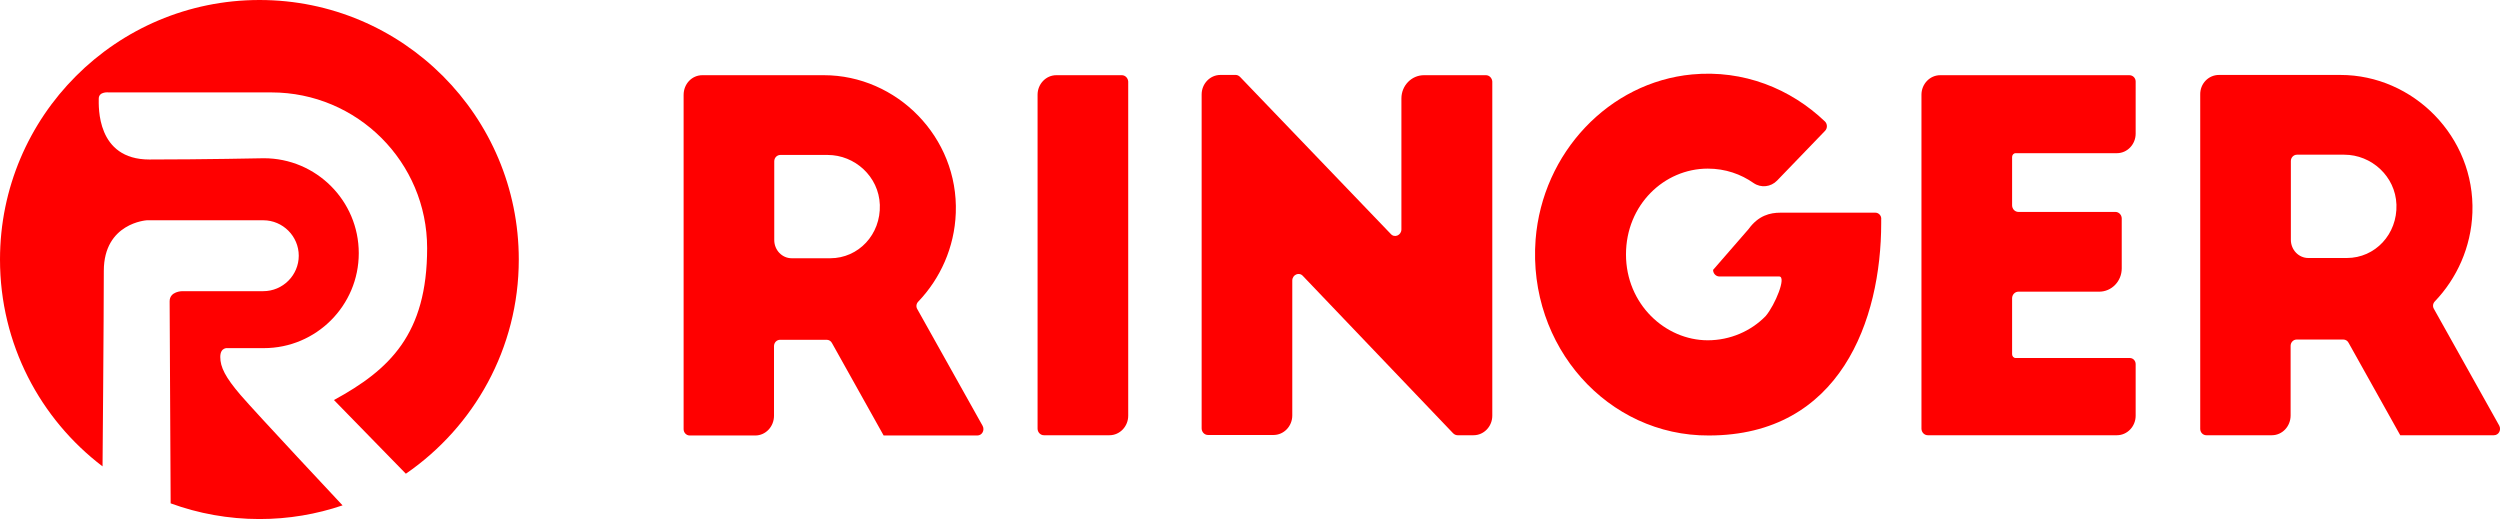 <svg xmlns="http://www.w3.org/2000/svg" xmlns:xlink="http://www.w3.org/1999/xlink" viewBox="0 0 987.4 205"><path d="M104.2 62.5c20.7 0 37.5 16.8 37.5 37.5s-16.8 37.5-37.5 37.5H90s-3-.5-3 3.5 2 8 8 15 40.3 43.6 40.3 43.6c-10.3 3.5-21.3 5.4-32.8 5.4-12.3 0-24.2-2.2-35.1-6.2 0 0-.4-75.8-.4-79.8s5-4 5-4h32c7.7 0 14-6.3 14-14s-6.3-14-14-14H58s-17 1-17 20-.5 77.2-.5 77.2C15.9 165.5 0 135.9 0 102.5 0 45.9 45.9 0 102.5 0s102.4 45.9 102.4 102.5c0 35.1-17.7 66.1-44.6 84.6L131.9 158c22-12 36.8-26 36.8-60s-27.6-61.5-61.5-61.5H43s-4-.5-4 2.5-1 24 20 24 45.2-.5 45.2-.5z" fill="#f00"/><defs><path id="a" d="M270 29h717.4v143H270z"/></defs><clipPath id="b"><use xlink:href="#a" overflow="visible"/></clipPath><path d="M443.1 29.7h-25.9c-4.1 0-7.4 3.5-7.4 7.7v131.9c0 1.4 1.1 2.6 2.5 2.6h25.9c4.1 0 7.4-3.5 7.4-7.7v-132c-.1-1.4-1.2-2.5-2.5-2.5" clip-path="url(#b)" fill="#f00"/><defs><path id="c" d="M270 29h717.4v143H270z"/></defs><clipPath id="d"><use xlink:href="#c" overflow="visible"/></clipPath><path d="M586.9 29.7h-24.5c-4.9 0-8.9 4.1-8.9 9.2v51.7c0 2.3-2.7 3.5-4.2 1.8l-59.5-62c-.5-.5-1.1-.8-1.7-.8H482c-4.1 0-7.4 3.5-7.4 7.7v131.9c0 1.4 1.1 2.6 2.5 2.6H503c4.1 0 7.4-3.5 7.4-7.7v-53.3c0-2.3 2.7-3.5 4.2-1.8l59.3 62.1c.5.5 1.1.8 1.8.8h6.3c4.1 0 7.4-3.5 7.4-7.7v-132c-.1-1.4-1.2-2.5-2.5-2.5" clip-path="url(#d)" fill="#f00"/><g><defs><path id="e" d="M270 29h717.4v143H270z"/></defs><clipPath id="f"><use xlink:href="#e" overflow="visible"/></clipPath><path d="M841 29.7h-74.7c-4.1 0-7.4 3.5-7.4 7.7v131.9c0 1.4 1.1 2.6 2.5 2.6h74.7c4.1 0 7.4-3.5 7.4-7.7v-20.4c0-1.3-1-2.4-2.3-2.4h-45.1c-.8 0-1.4-.7-1.4-1.5v-22.1c0-1.4 1.1-2.6 2.5-2.6h31.9c4.9 0 8.9-4.1 8.9-9.2V86.3c0-1.4-1.1-2.6-2.5-2.6h-38.3c-1.4 0-2.5-1.2-2.5-2.6V62c0-.8.6-1.5 1.4-1.5h40c4.1 0 7.4-3.5 7.4-7.7V32.2c0-1.4-1.1-2.5-2.5-2.5" clip-path="url(#f)" fill="#f00"/></g><g><defs><path id="g" d="M270 29h717.4v143H270z"/></defs><clipPath id="h"><use xlink:href="#g" overflow="visible"/></clipPath><path d="M327.9 102c11.2 0 20-9.4 19.6-21.1-.4-11.2-9.9-19.7-20.6-19.7h-18.7c-1.3 0-2.4 1.1-2.4 2.5v31.1c0 4 3.1 7.2 6.9 7.2h15.2zm-50.5-72.3h48c28.7 0 53.2 24.4 52.1 54.4-.5 13.7-6.2 26-14.8 35-.8.8-1 2-.4 3l25.8 46.1c.9 1.7-.2 3.8-2.1 3.8h-37l-20.4-36.5c-.4-.8-1.2-1.3-2.1-1.3h-18.4c-1.3 0-2.4 1.1-2.4 2.5v27.5c0 4.3-3.3 7.8-7.4 7.8h-25.9c-1.3 0-2.4-1.1-2.4-2.5v-132c0-4.4 3.3-7.8 7.4-7.8" clip-path="url(#h)" fill="#f00"/></g><g><defs><path id="i" d="M270 29h717.4v143H270z"/></defs><clipPath id="j"><use xlink:href="#i" overflow="visible"/></clipPath><path d="M926.9 101.9c11.2 0 20-9.4 19.6-21.1-.4-11.2-9.9-19.7-20.6-19.7h-18.7c-1.3 0-2.4 1.1-2.4 2.5v31.1c0 4 3.1 7.2 6.9 7.2h15.2zm-50.5-72.3h48c28.7 0 53.2 24.4 52.1 54.4-.5 13.7-6.2 26-14.8 35-.8.8-1 2-.4 3l25.8 46.1c.9 1.7-.2 3.8-2.1 3.8h-37l-20.4-36.5c-.4-.8-1.2-1.3-2.1-1.3h-18.4c-1.3 0-2.4 1.1-2.4 2.5v27.5c0 4.3-3.3 7.8-7.4 7.8h-25.9c-1.3 0-2.4-1.1-2.4-2.5v-132c-.1-4.4 3.3-7.8 7.4-7.8" clip-path="url(#j)" fill="#f00"/></g><g><defs><path id="k" d="M270 29h717.4v143H270z"/></defs><clipPath id="l"><use xlink:href="#k" overflow="visible"/></clipPath><path d="M740.7 84h-37.5c-4.1 0-8.7 1.1-12.6 6.5l-14 16.1c0 1.4 1.1 2.6 2.5 2.6h23.6c3 0-1.6 11.2-5.3 15.6-5.8 6-14.1 9.6-22.9 9.6-16.8 0-32.3-14.3-32.3-33.9 0-19.6 15.1-33.9 32.3-33.9 7 0 13.1 2.2 18.1 5.7 2.9 2 6.8 1.6 9.3-1l18.9-19.6c1-1 1-2.7 0-3.7-13.6-13-32.2-20.5-52.5-18.6-32.8 3.1-59.1 30.9-61.8 65.2-3.2 42.3 28.6 77.6 68.4 77.4 52 0 68.1-45.7 68.1-83.9v-1.4c.2-1.5-1-2.7-2.3-2.7" clip-path="url(#l)" fill="#f00"/></g></svg>